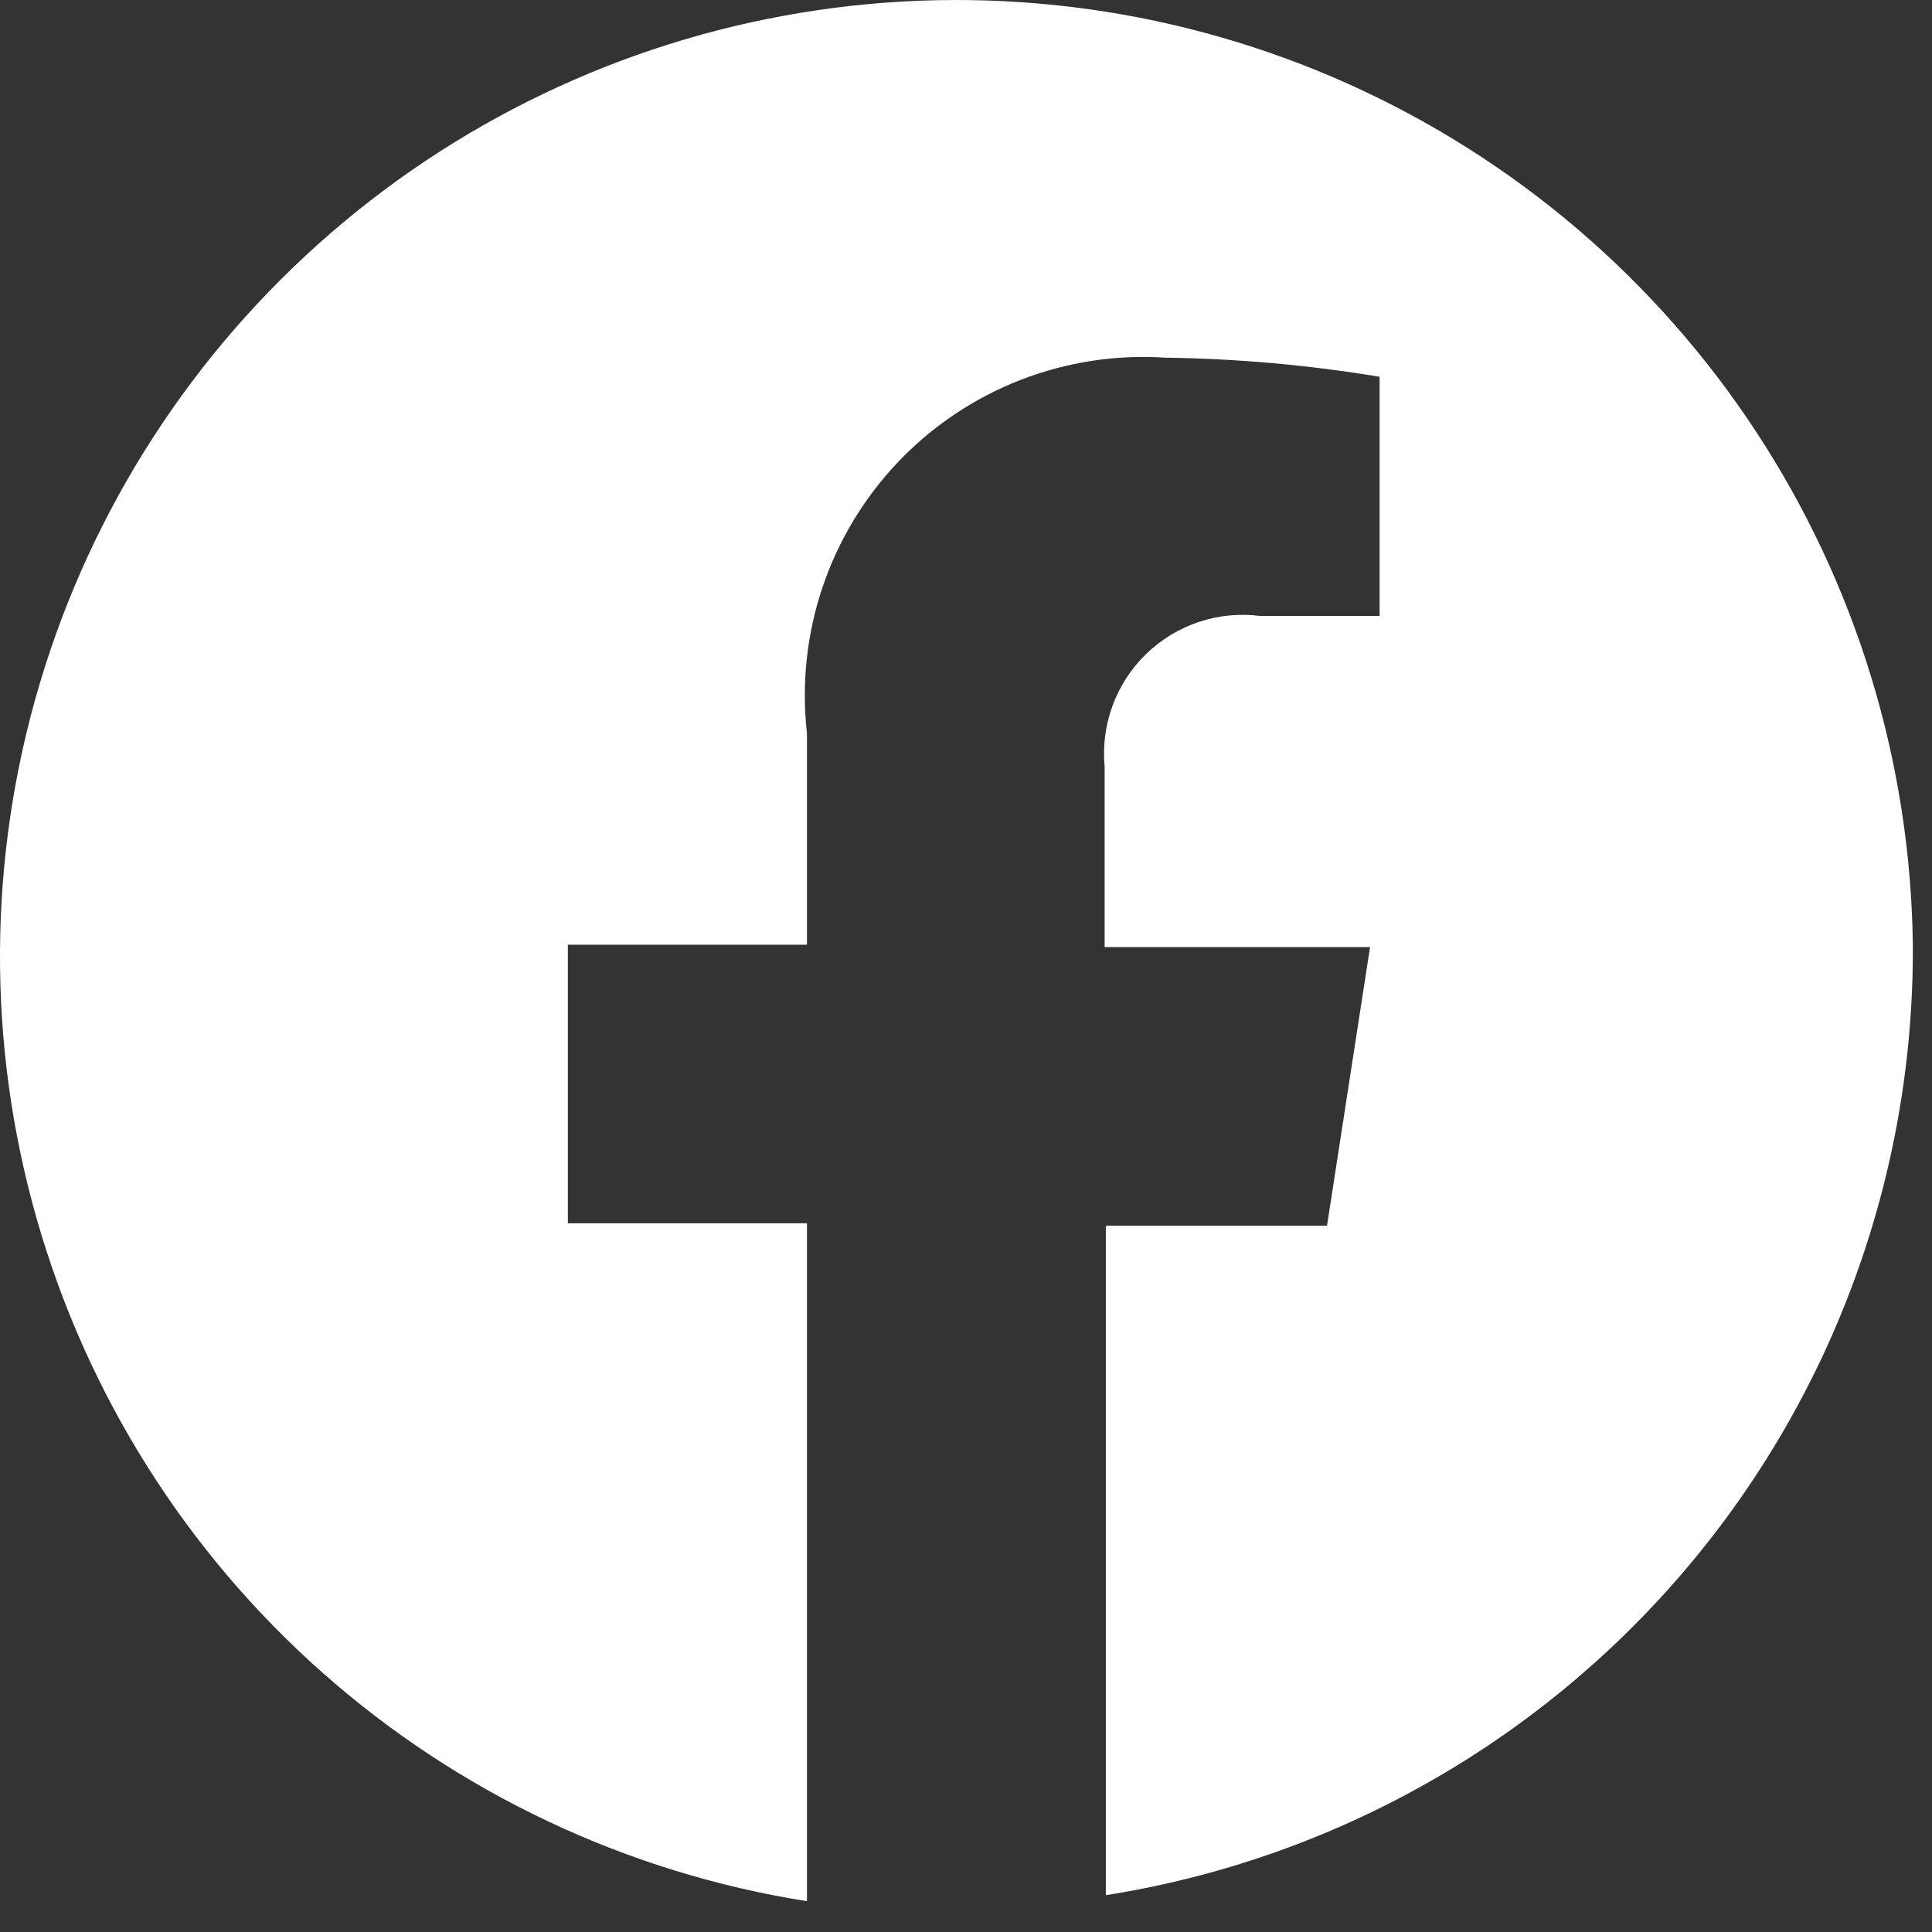 <?xml version="1.0" encoding="UTF-8"?>
<svg xmlns="http://www.w3.org/2000/svg" width="37" height="37" viewBox="0 0 37 37" fill="none">
  <rect x="0" y="0" width="37" height="37" fill="#333333" stroke="none"/>
  <path d="M36.633 18.092C36.59 14.601 35.551 11.196 33.637 8.276C31.724 5.357 29.016 3.044 25.832 1.612C22.648 0.18 19.122 -0.312 15.668 0.193C12.213 0.698 8.975 2.179 6.335 4.463C3.695 6.746 1.762 9.737 0.764 13.082C-0.234 16.427 -0.255 19.988 0.704 23.345C1.662 26.702 3.559 29.715 6.172 32.03C8.786 34.344 12.006 35.864 15.454 36.41V23.427H10.875V18.092H15.454V14.039C15.348 13.097 15.45 12.143 15.753 11.244C16.056 10.346 16.553 9.525 17.208 8.839C17.863 8.153 18.661 7.62 19.544 7.276C20.428 6.933 21.377 6.787 22.323 6.85C23.696 6.869 25.066 6.991 26.421 7.216V11.796H24.132C23.737 11.746 23.336 11.785 22.959 11.911C22.581 12.037 22.237 12.247 21.951 12.524C21.665 12.8 21.445 13.138 21.308 13.511C21.17 13.885 21.118 14.284 21.155 14.681V18.138H26.238L25.414 23.473H21.178V36.295C25.505 35.611 29.444 33.398 32.279 30.058C35.115 26.718 36.66 22.473 36.633 18.092Z" fill="white"></path>
</svg>

